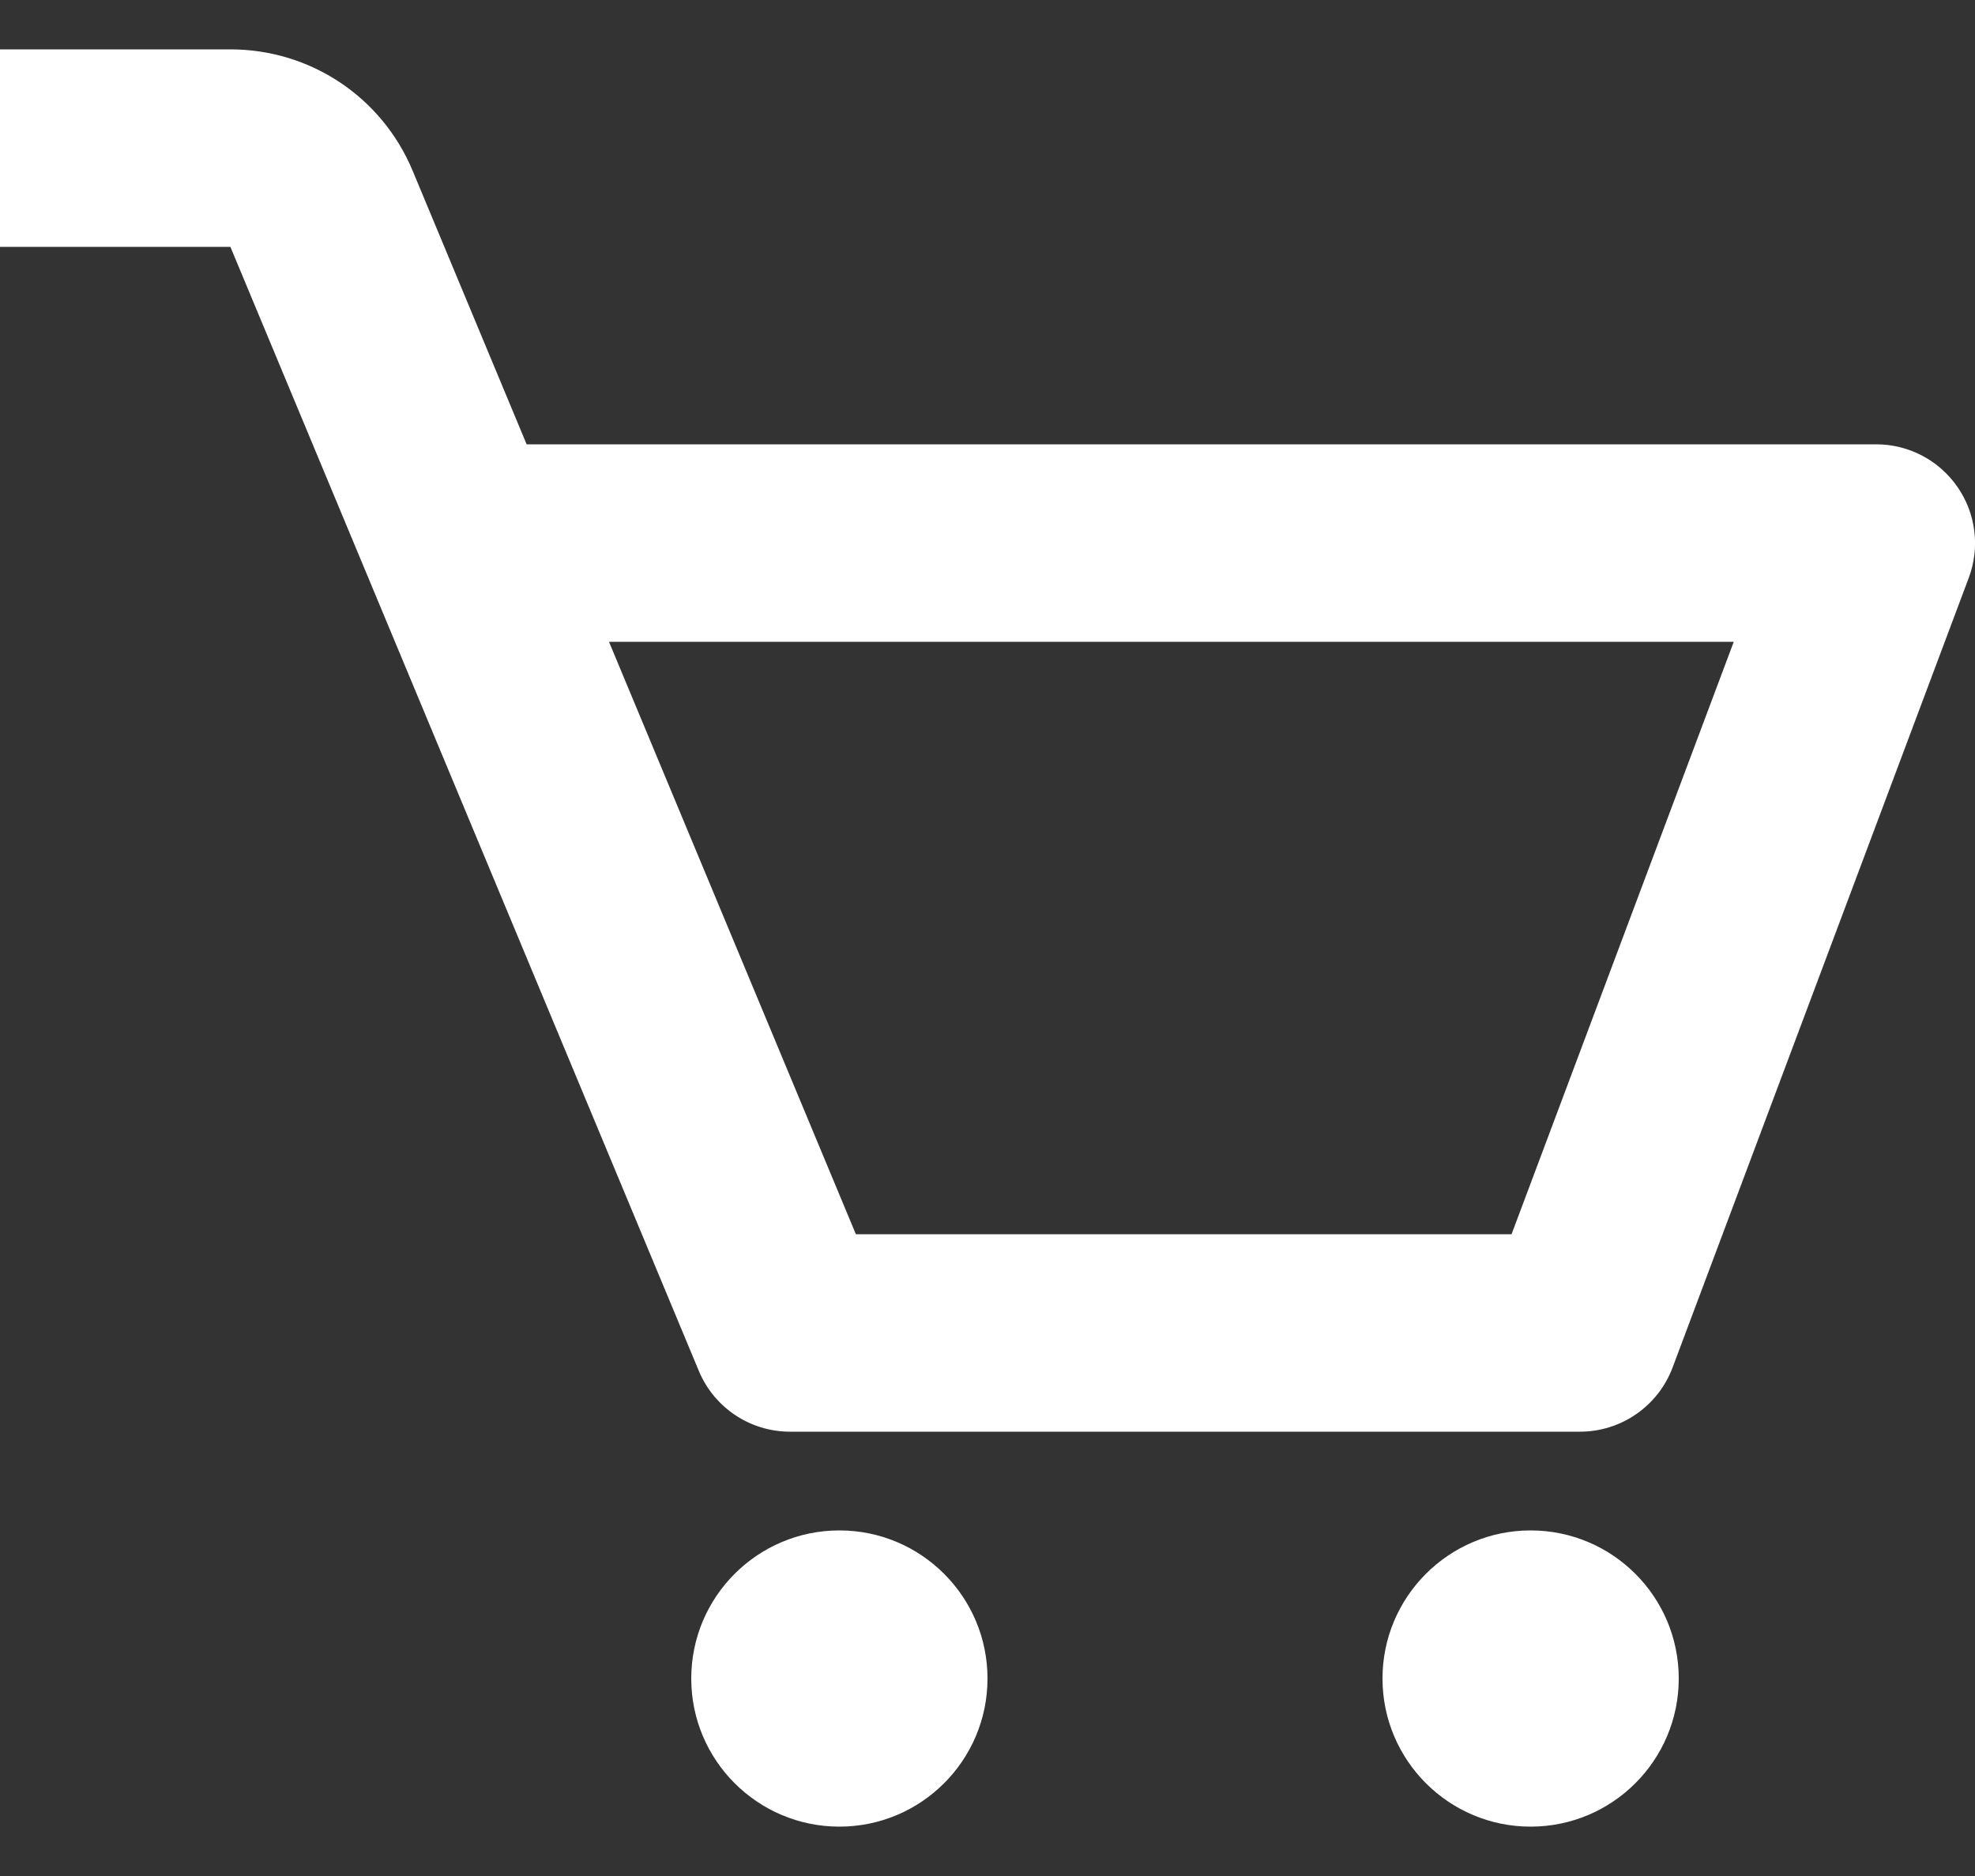<svg width="20" height="19" viewBox="0 0 20 19" fill="none" xmlns="http://www.w3.org/2000/svg">
<rect x="0" y="0" width="20" height="19" fill="#333333" stroke="none"/>
<path d="M19.822 4.931C19.635 4.661 19.328 4.5 19 4.5H5.333L4.179 1.73C3.867 0.982 3.143 0.5 2.333 0.5H0V2.5H2.333L7.077 13.885C7.232 14.257 7.596 14.5 8 14.5H16C16.417 14.5 16.79 14.241 16.937 13.852L19.937 5.852C20.052 5.544 20.009 5.2 19.822 4.931ZM15.307 12.5H8.667L6.167 6.5H17.557L15.307 12.5Z" fill="white"/>
<path d="M8.5 18.5C9.328 18.5 10 17.828 10 17C10 16.172 9.328 15.5 8.5 15.5C7.672 15.5 7 16.172 7 17C7 17.828 7.672 18.5 8.5 18.5Z" fill="white"/>
<path d="M15.5 18.5C16.328 18.5 17 17.828 17 17C17 16.172 16.328 15.5 15.5 15.5C14.672 15.5 14 16.172 14 17C14 17.828 14.672 18.5 15.5 18.5Z" fill="white"/>
</svg>

